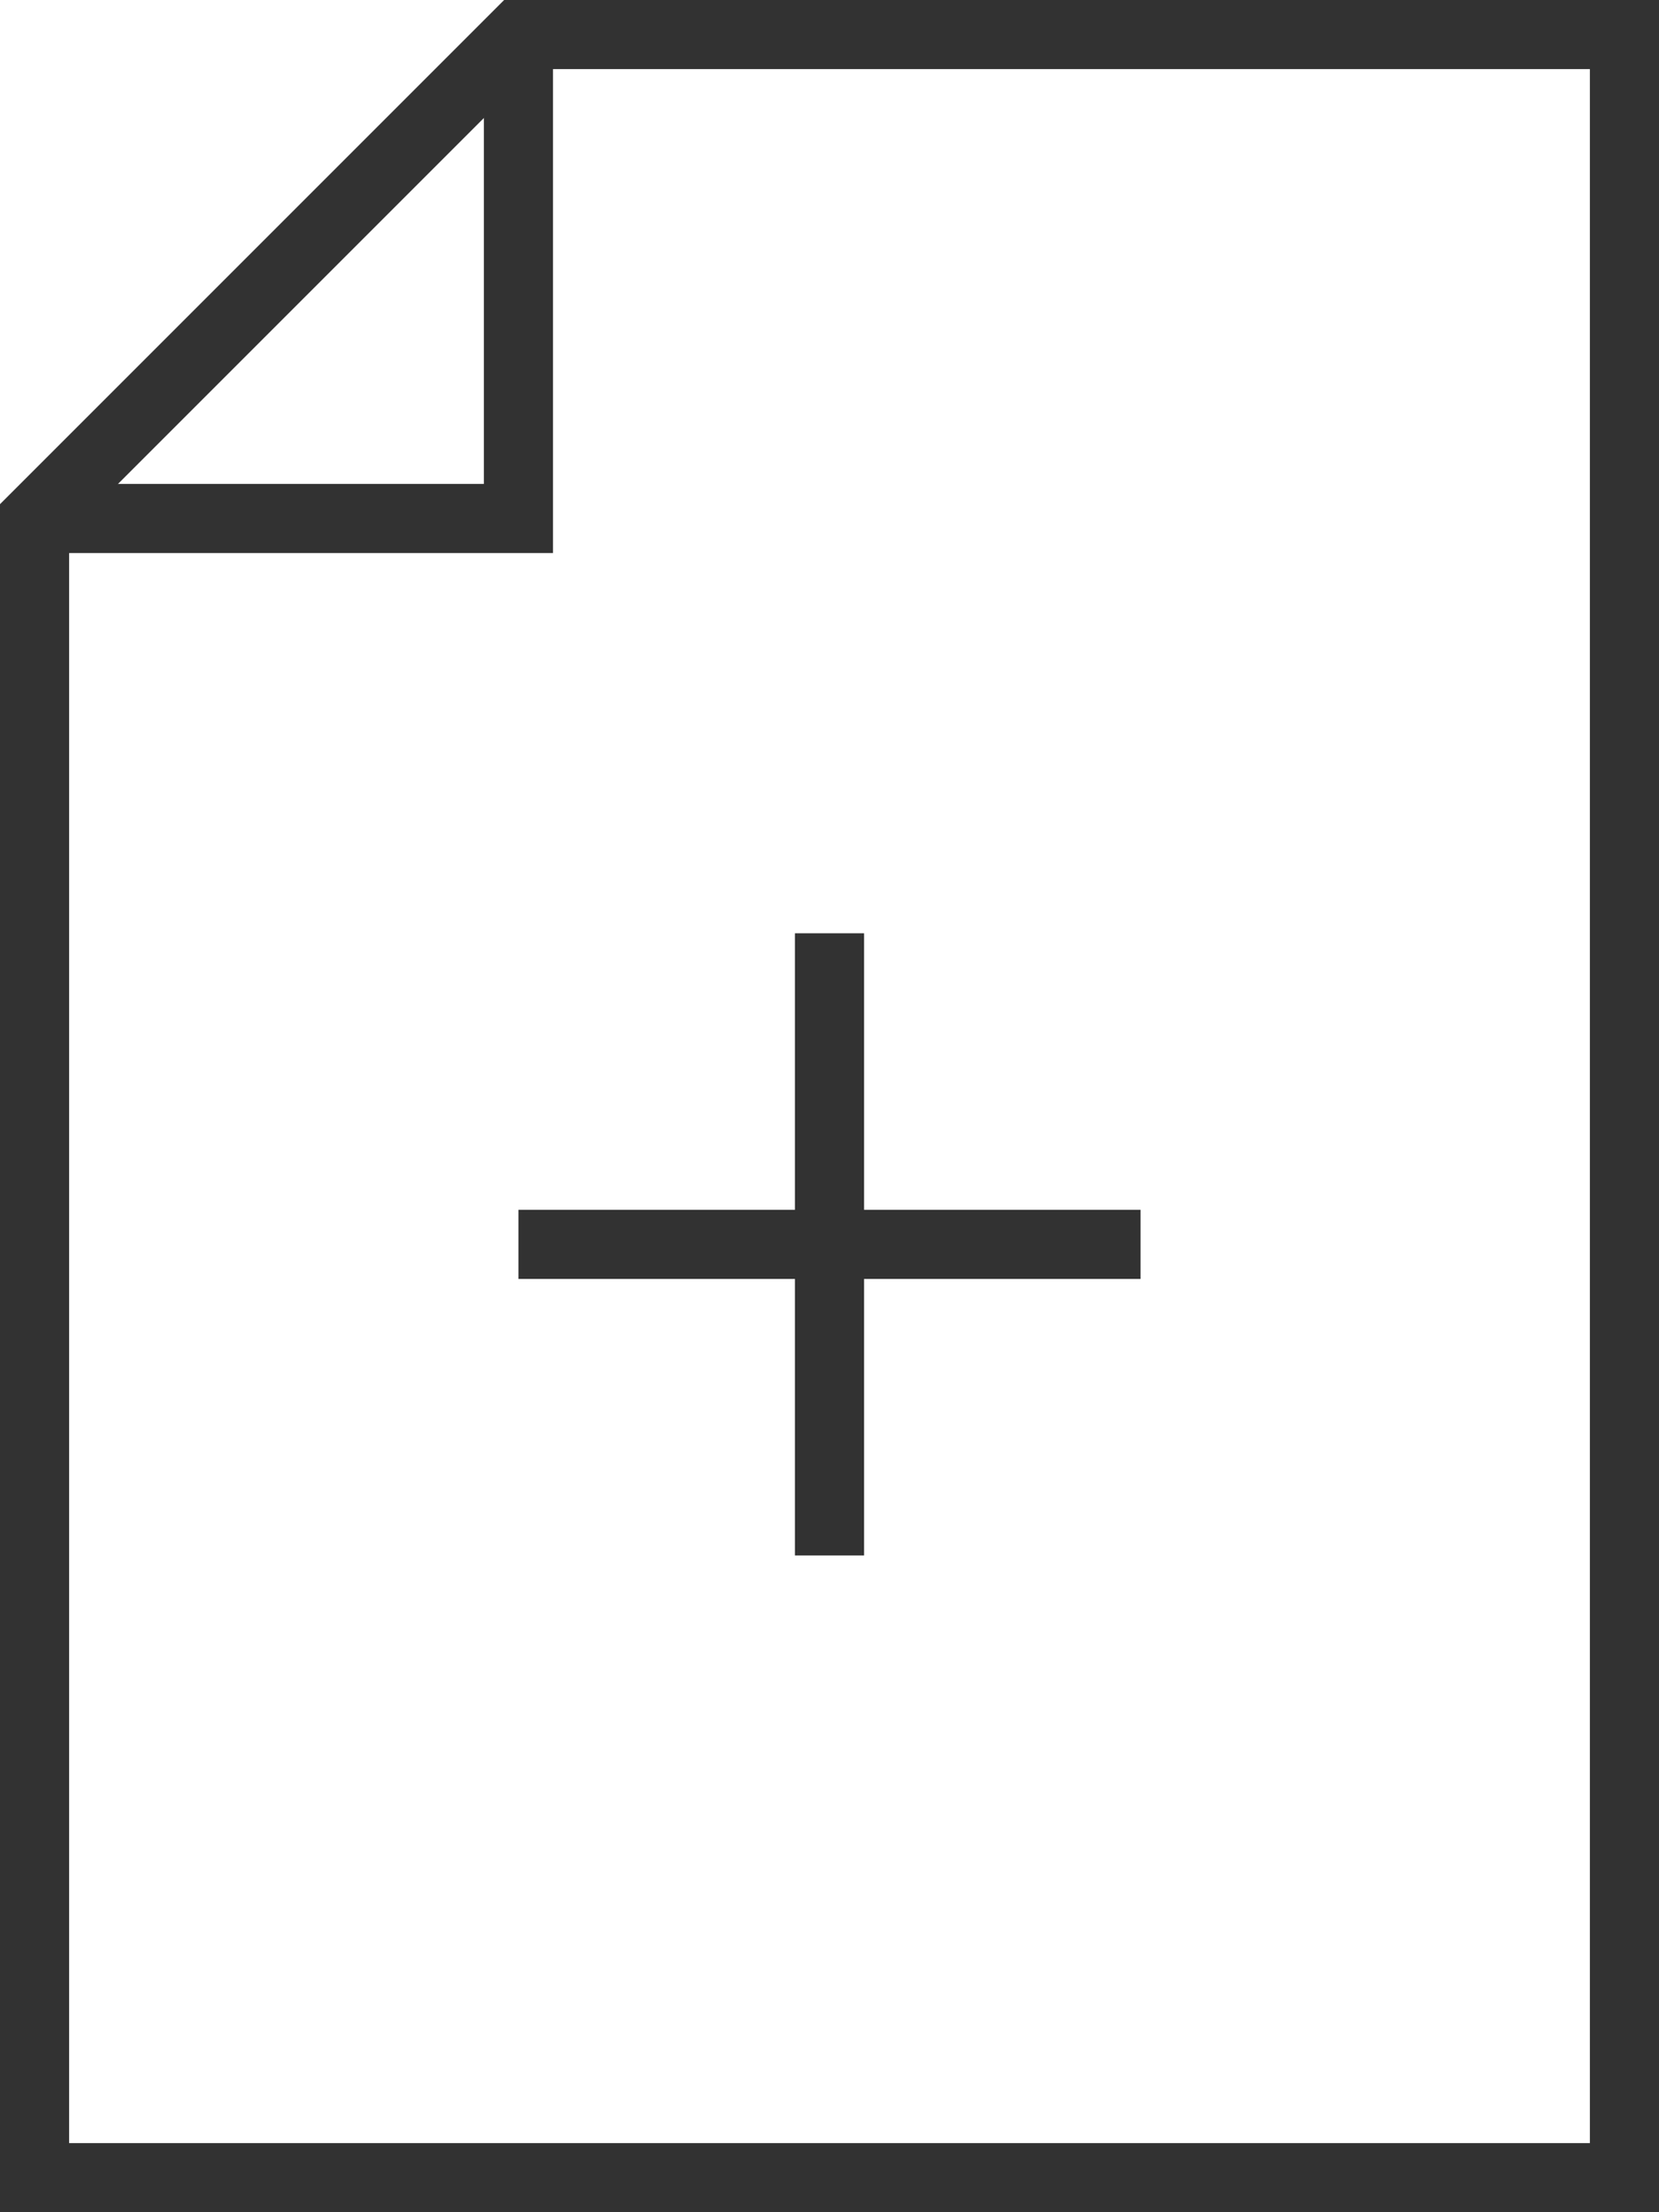 <svg width="48" height="64" viewBox="0 0 48 64" fill="none" xmlns="http://www.w3.org/2000/svg">
<path d="M15 1H47V63H1V15L15 1Z" stroke="#323232" stroke-width="2" stroke-miterlimit="10"/>
<path d="M1 15H15V1" stroke="#323232" stroke-width="2" stroke-miterlimit="10"/>
<path d="M24 27V45" stroke="#323232" stroke-width="2" stroke-miterlimit="10"/>
<path d="M33 36H15" stroke="#323232" stroke-width="2" stroke-miterlimit="10"/>
</svg>
